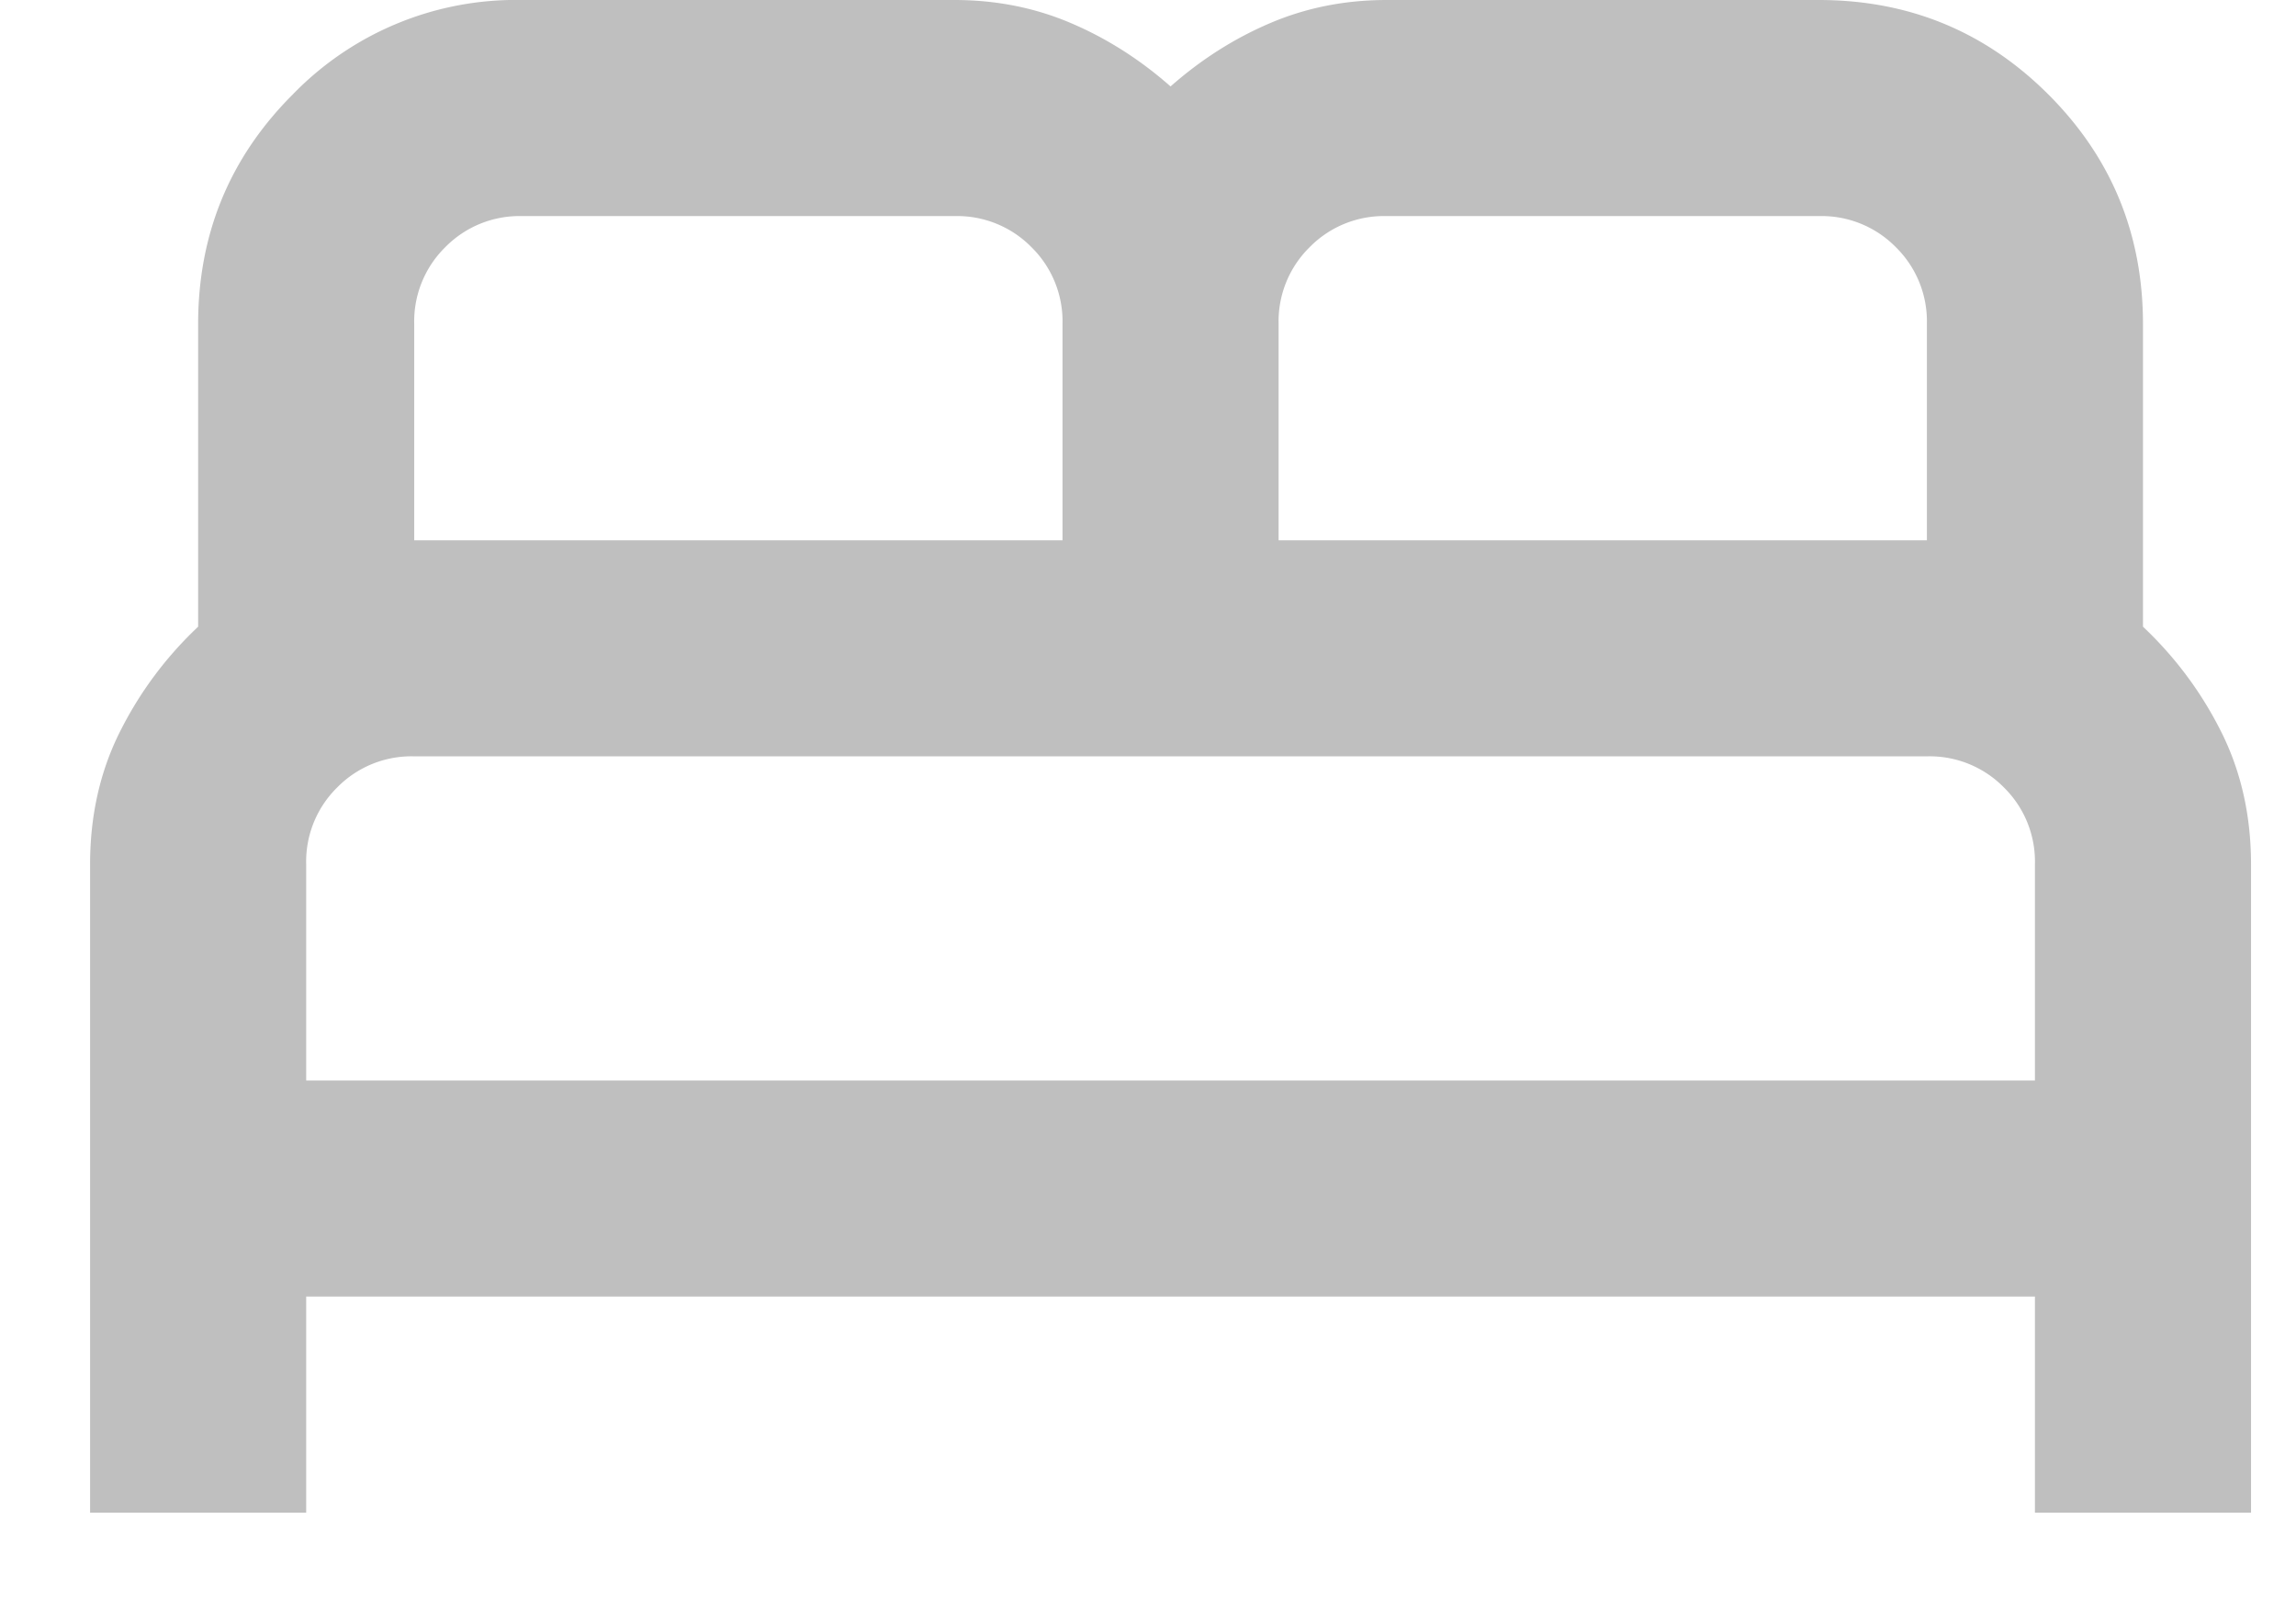 <svg xmlns="http://www.w3.org/2000/svg" width="17" height="12" fill="none"><path fill="#000" fill-opacity=".25" d="M.667 11.2V6.4q0-.54.22-.98t.58-.78V2.4q0-1 .7-1.7a2.3 2.3 0 0 1 1.7-.7h3.2q.46 0 .86.17t.74.47q.34-.3.74-.47t.86-.17h3.2q1 0 1.7.7t.7 1.7v2.24q.36.34.58.78t.22.98v4.8h-1.6V9.6h-12.8v1.6zm8.8-7.2h4.8V2.4a.77.77 0 0 0-.23-.57.77.77 0 0 0-.57-.23h-3.2a.77.77 0 0 0-.57.23.77.77 0 0 0-.23.57zm-6.4 0h4.8V2.4a.77.77 0 0 0-.23-.57.77.77 0 0 0-.57-.23h-3.2a.77.77 0 0 0-.57.23.77.77 0 0 0-.23.57zm-.8 4h12.8V6.4a.77.77 0 0 0-.23-.57.77.77 0 0 0-.57-.23h-11.2a.77.77 0 0 0-.57.23.77.77 0 0 0-.23.57z"/></svg>